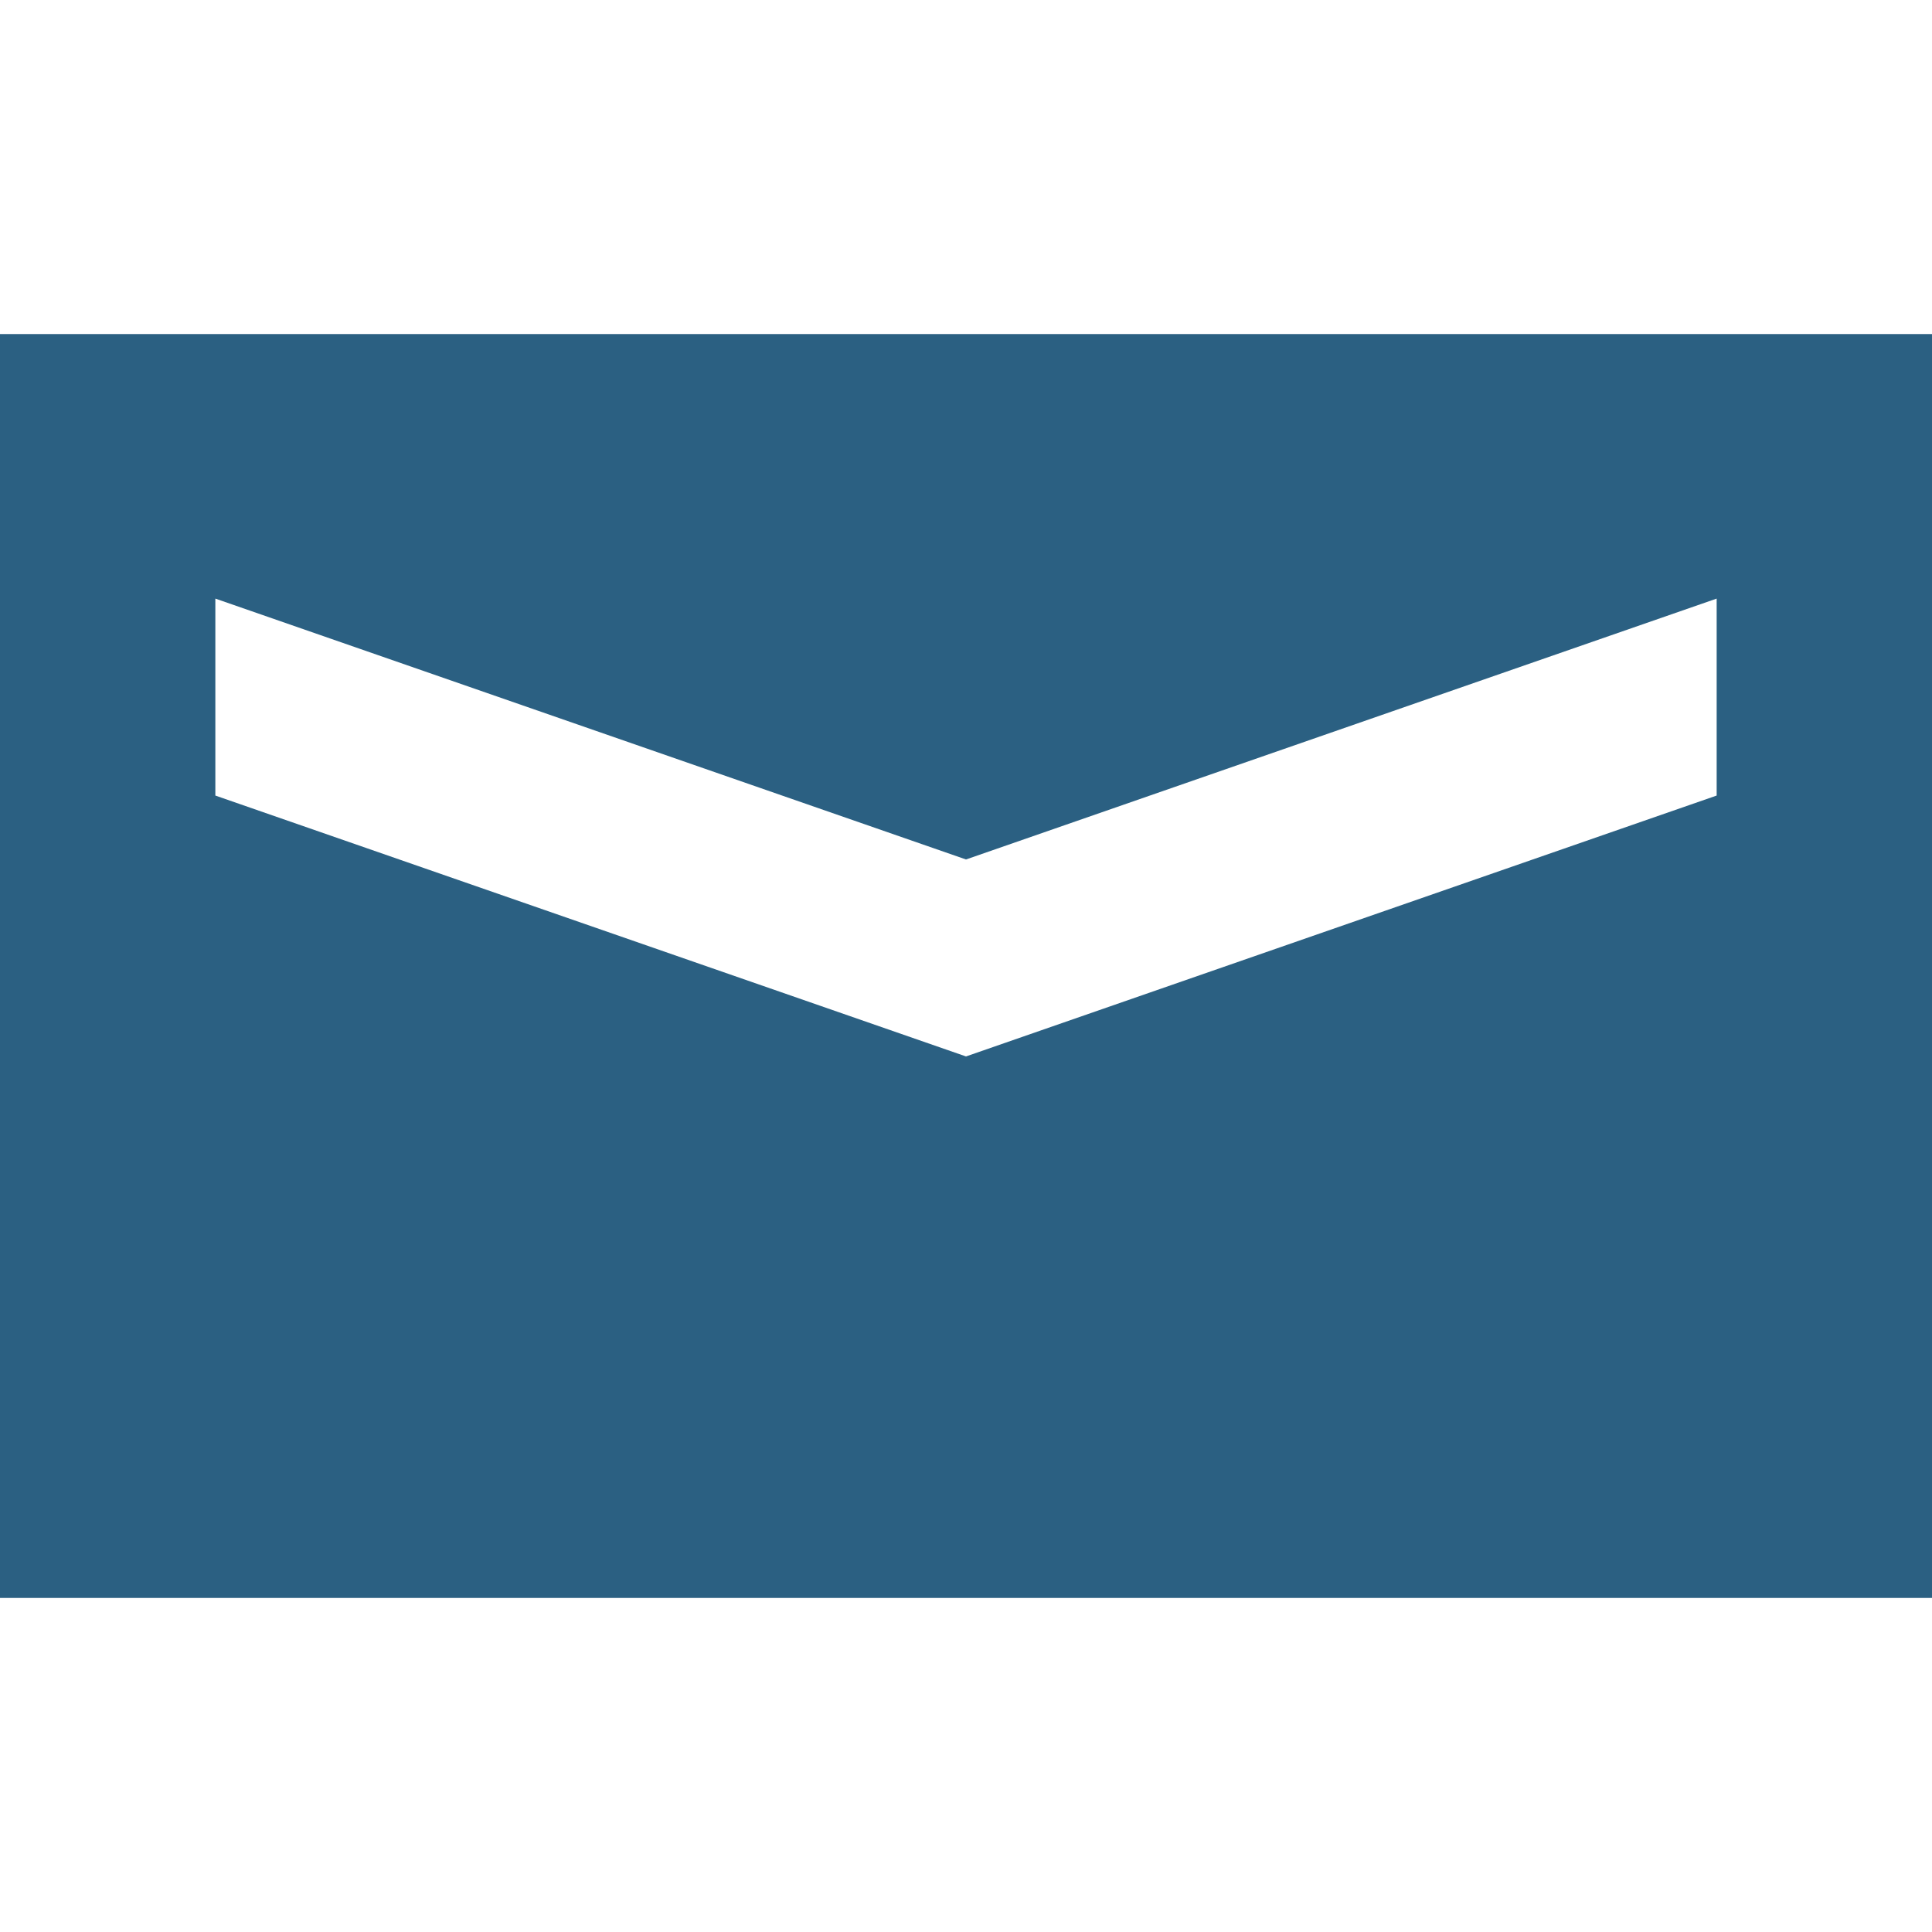 <?xml version="1.0" encoding="UTF-8"?> <svg xmlns="http://www.w3.org/2000/svg" xmlns:xlink="http://www.w3.org/1999/xlink" version="1.1" id="Capa_1" x="0px" y="0px" viewBox="0 0 244.586 244.586" style="enable-background:new 0 0 244.586 244.586;" xml:space="preserve"><path d="M0,202.293h244.586v-160H0V202.293z M27.262,75.781l95.031,33.025l95.032-33.025v24.934l-95.032,33.027l-95.031-33.027 V75.781z" fill="#000000" style="fill: rgb(43, 96, 130);"></path></svg> 